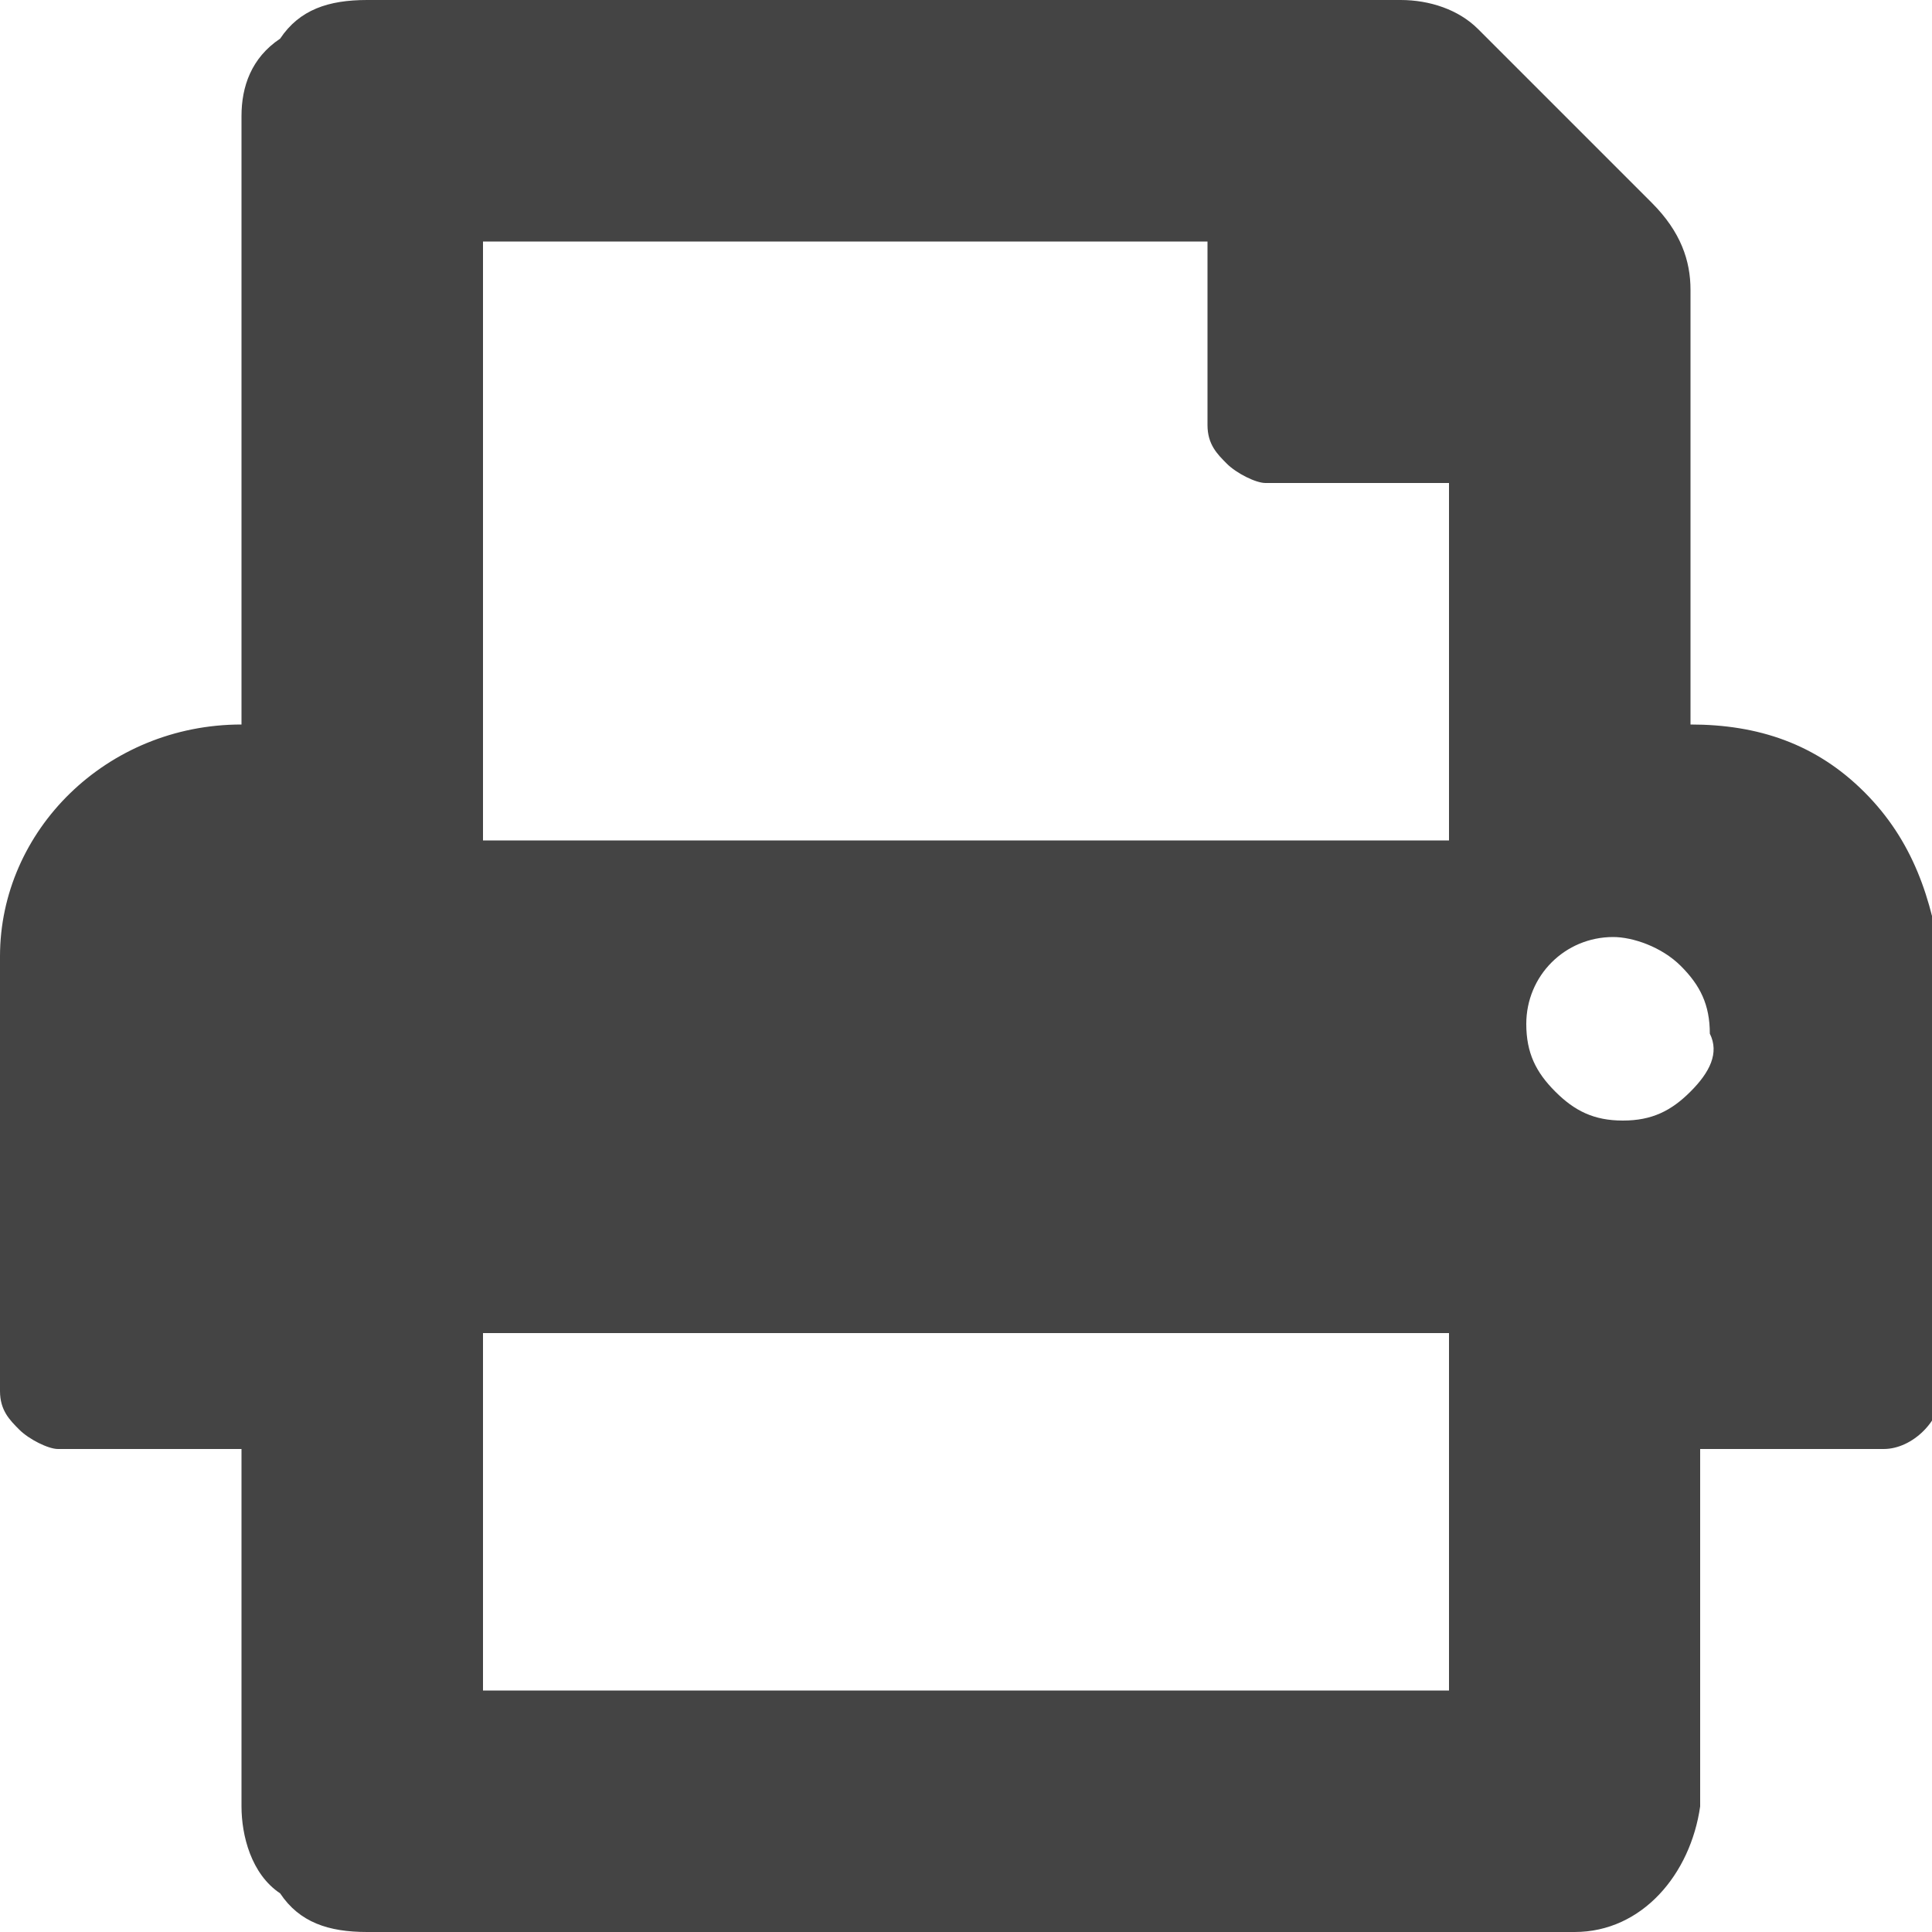 <?xml version="1.0" encoding="UTF-8"?>
<!-- Generator: Adobe Illustrator 23.0.1, SVG Export Plug-In . SVG Version: 6.00 Build 0)  -->
<svg xmlns="http://www.w3.org/2000/svg" xmlns:xlink="http://www.w3.org/1999/xlink" version="1.1" id="Ebene_1" x="0px" y="0px" viewBox="0 0 20 20" style="enable-background:new 0 0 20 20;" xml:space="preserve">
<style type="text/css">
	.st0{fill:#444444;}
</style>
<title>fax_icon</title>
<g>
	<g id="Ebene_1-2">
		<path class="st0" d="M19.3,8.2c-0.5-0.5-1.1-0.7-1.8-0.7V3c0-0.3-0.1-0.6-0.4-0.9l-1.8-1.8C15.1,0.1,14.8,0,14.5,0H3.8    C3.4,0,3.1,0.1,2.9,0.4C2.6,0.6,2.5,0.9,2.5,1.2v6.3C1.1,7.5,0,8.6,0,9.9c0,0,0,0.1,0,0.1v4.4c0,0.2,0.1,0.3,0.2,0.4    C0.3,14.9,0.5,15,0.6,15h1.9v3.7c0,0.3,0.1,0.7,0.4,0.9C3.1,19.9,3.4,20,3.8,20h12.5c0.7,0,1.2-0.6,1.3-1.3V15h1.9    c0.3,0,0.6-0.3,0.6-0.6c0,0,0,0,0,0V10C20,9.3,19.8,8.7,19.3,8.2z M15,17.5H5v-3.7h10V17.5z M15,8.7H5V2.5h7.5v1.9    c0,0.2,0.1,0.3,0.2,0.4C12.8,4.9,13,5,13.1,5H15V8.7z M17.5,11.3c-0.2,0.2-0.4,0.3-0.7,0.3c-0.3,0-0.5-0.1-0.7-0.3    c-0.2-0.2-0.3-0.4-0.3-0.7c0-0.5,0.4-0.9,0.9-0.9c0,0,0,0,0,0c0.2,0,0.5,0.1,0.7,0.3c0.2,0.2,0.3,0.4,0.3,0.7    C17.8,10.9,17.7,11.1,17.5,11.3z"></path>
	</g>
</g>
</svg>

